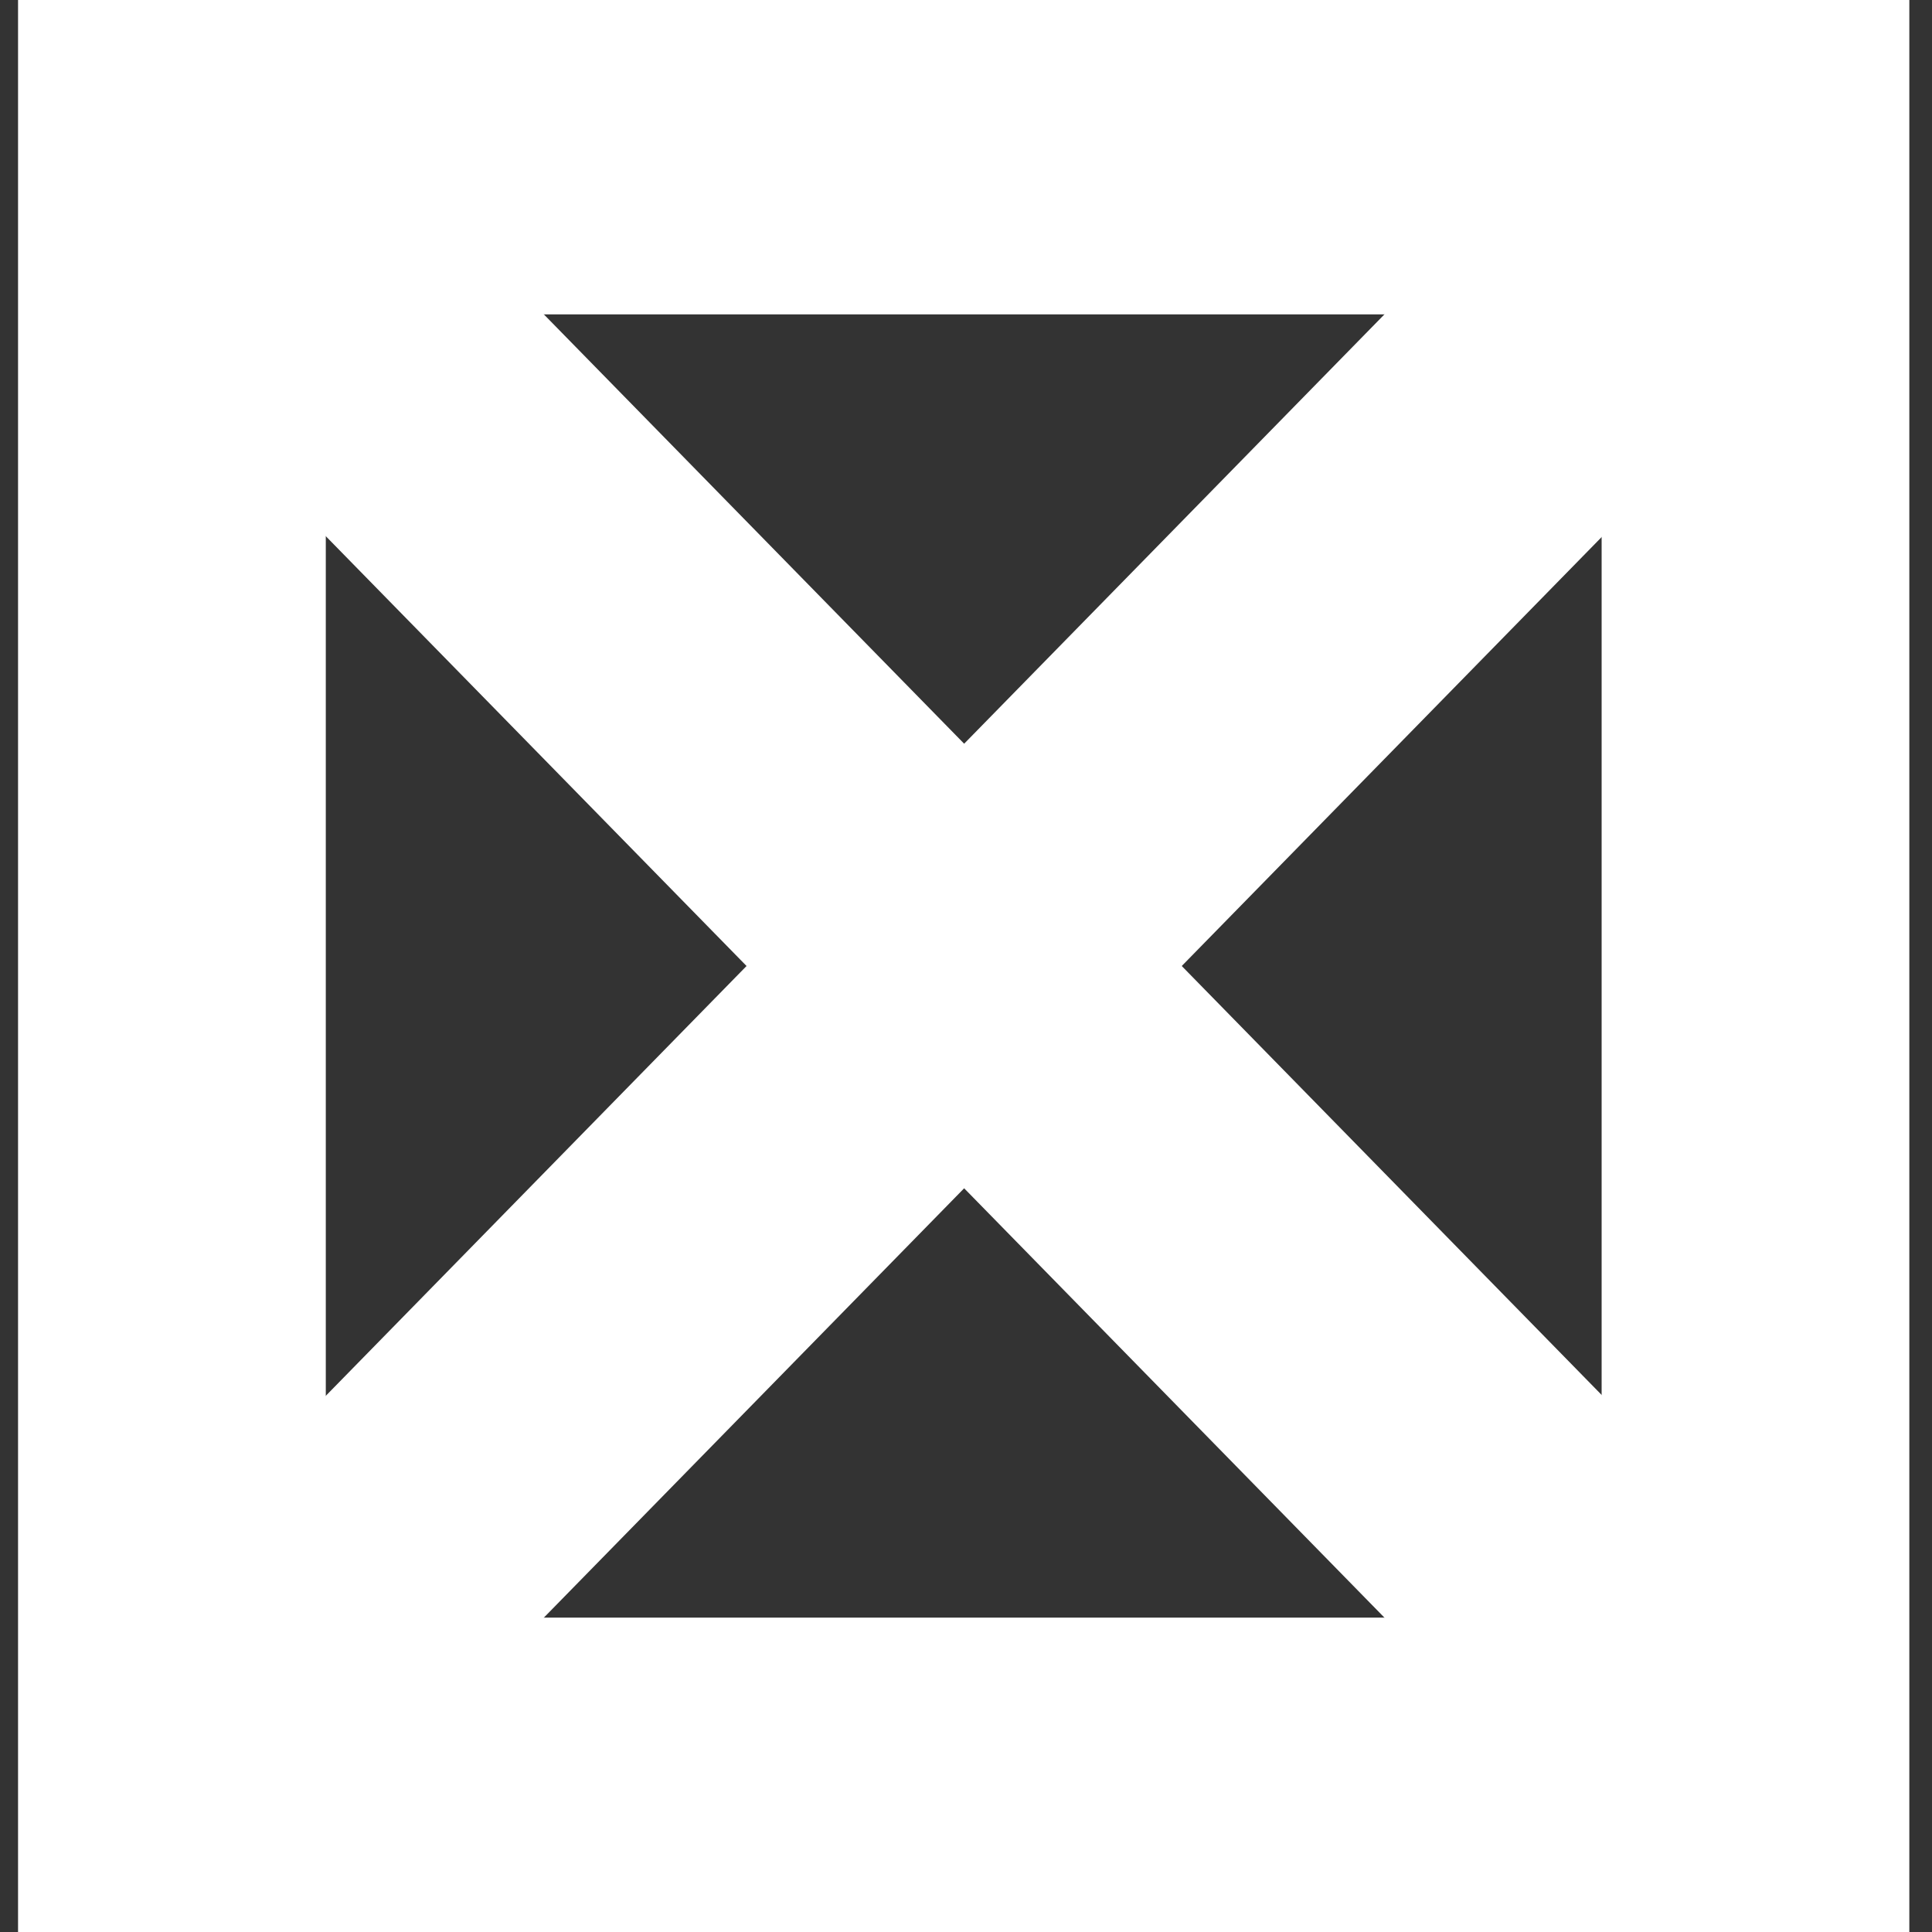 <?xml version="1.0" encoding="UTF-8"?> <svg xmlns="http://www.w3.org/2000/svg" width="38" height="38" fill="none"><rect width="100%" height="100%" fill="#333333" stroke="none"/><g clip-path="url(#clip0_147_120)" fill="#fff"><path d="M37.554 38H.355V0h37.2v38zM6.408 31.817h25.094V6.183H6.408v25.634z"></path><path d="M32.397.905L1.25 32.723l4.28 4.372L36.677 5.277 32.397.905z"></path><path d="M5.53.905L1.25 5.277l31.147 31.818 4.28-4.372L5.53.905z"></path></g><defs><clipPath id="clip0_147_120"><path fill="#fff" transform="translate(.355)" d="M0 0h37.199v38H0z"></path></clipPath></defs></svg> 